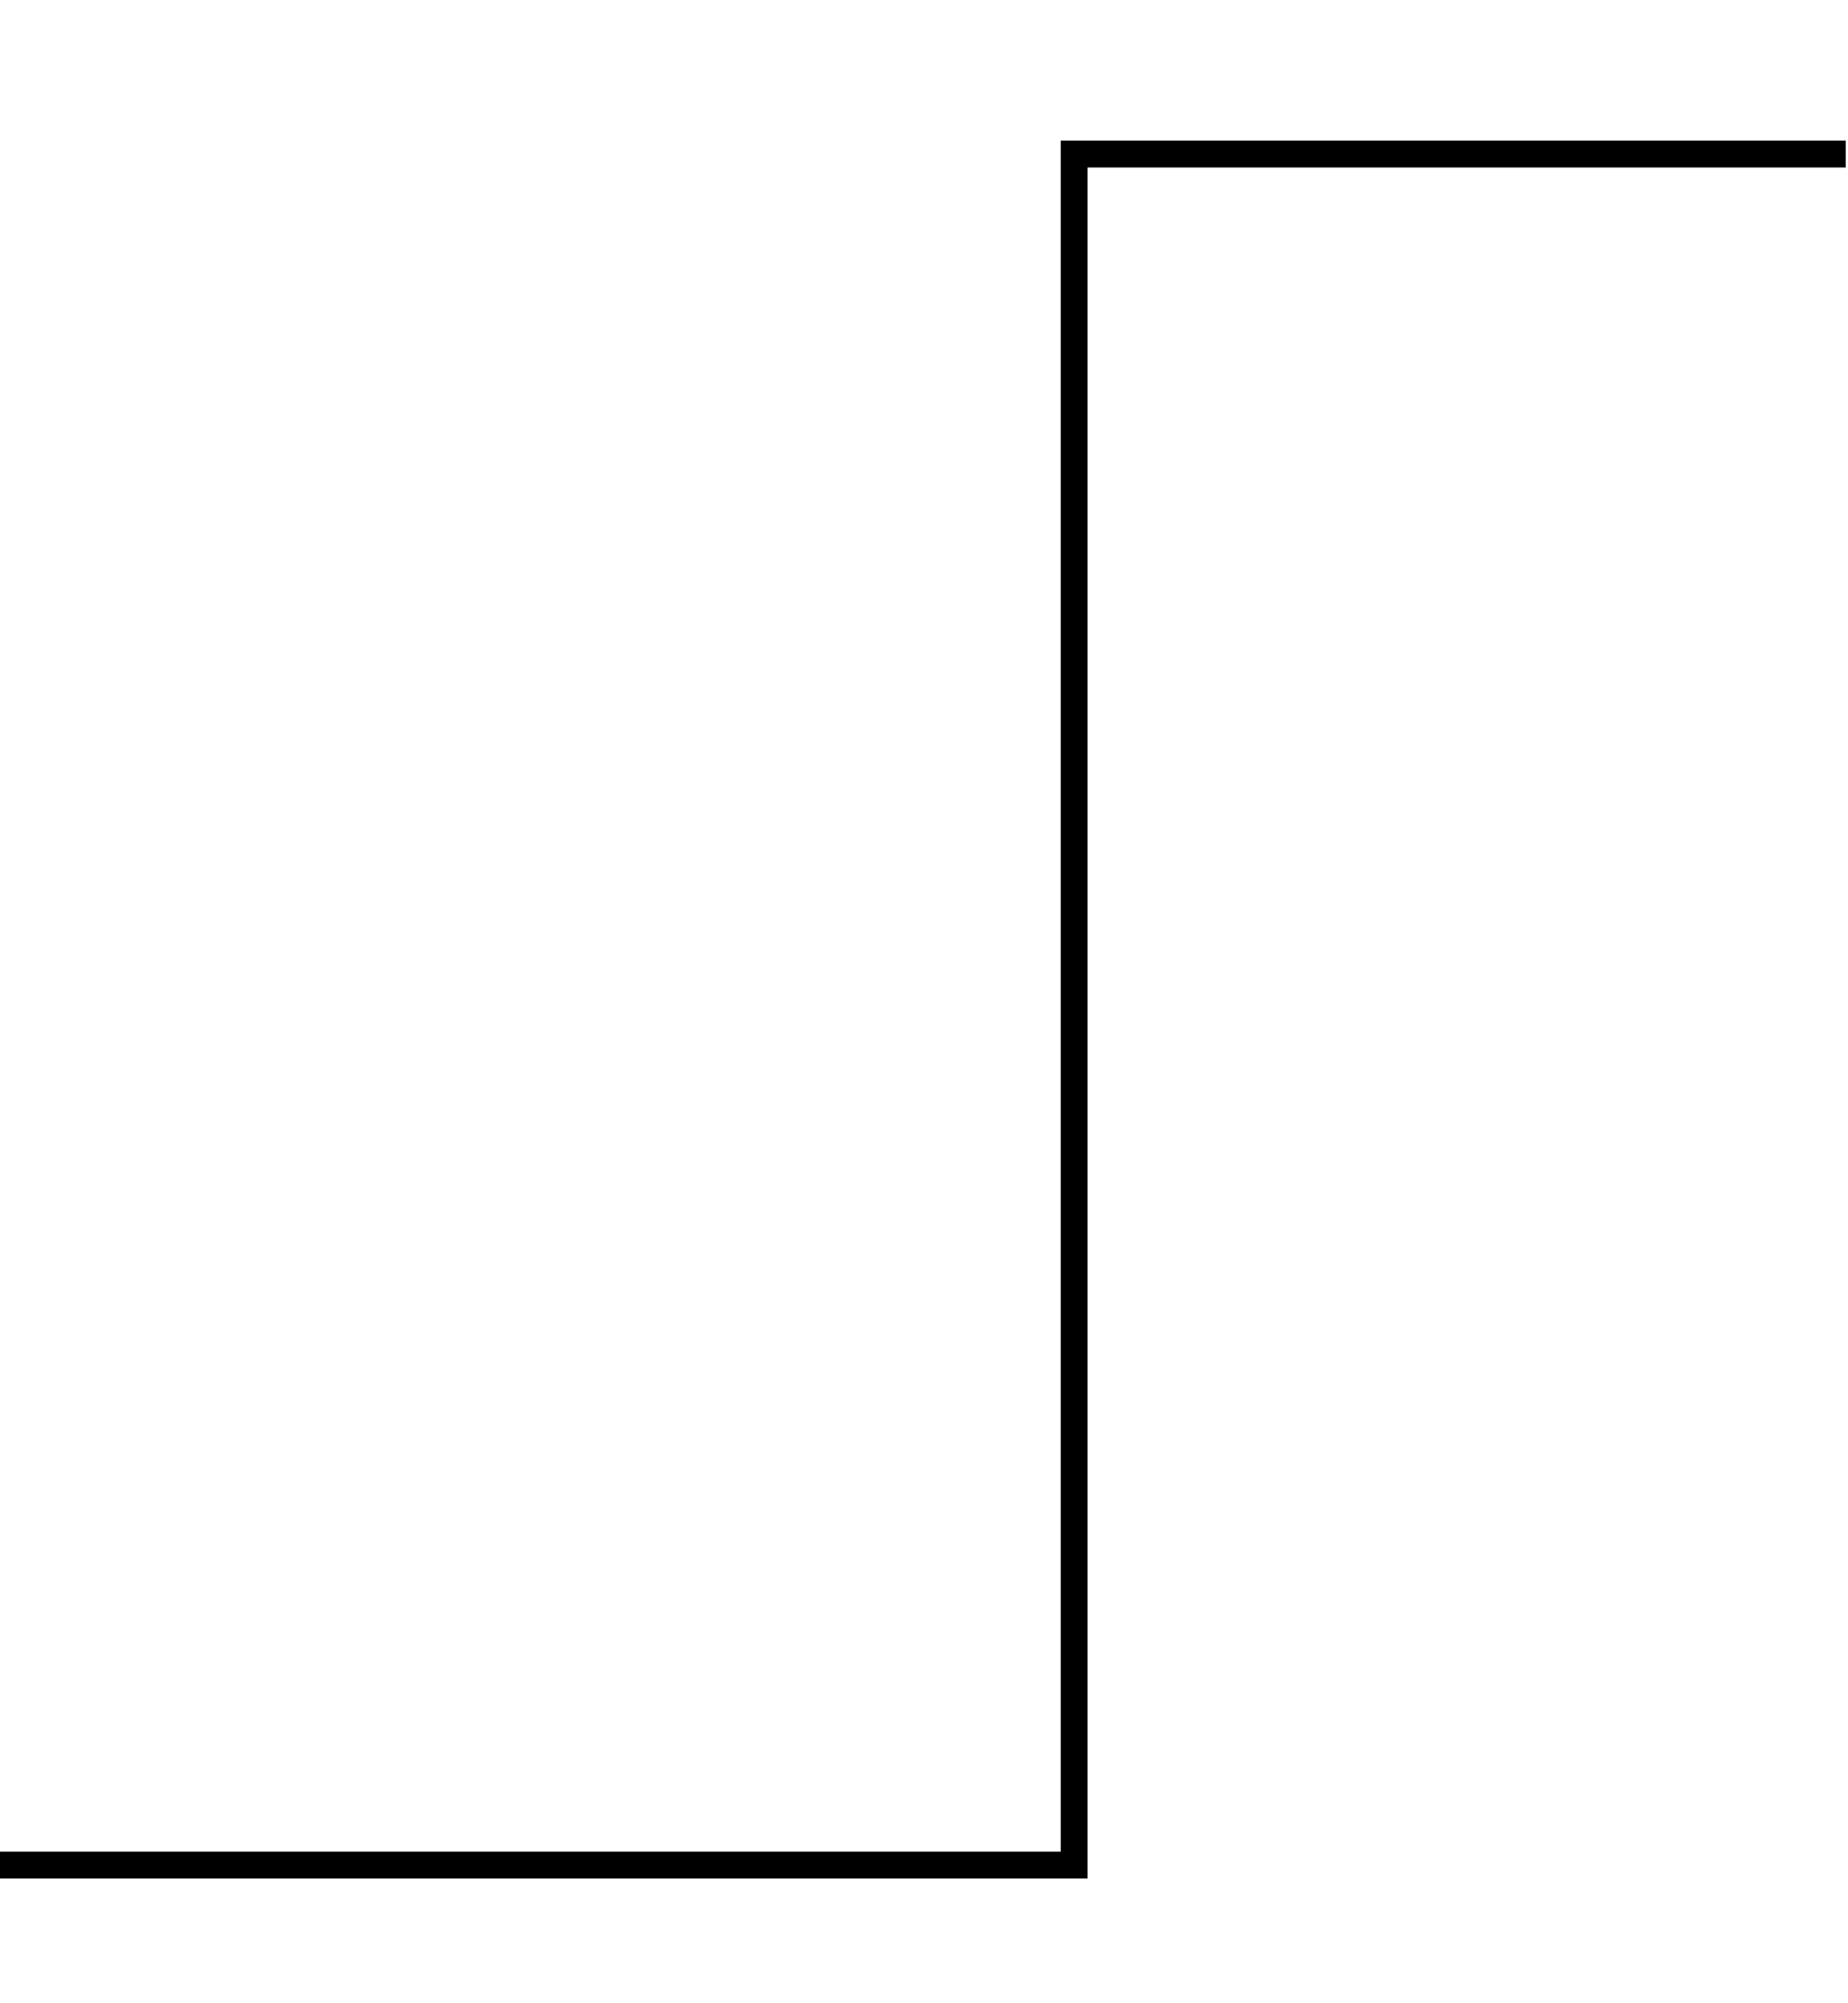 <?xml version="1.0" encoding="utf-8"?>
<svg xmlns="http://www.w3.org/2000/svg" fill="none" height="100%" overflow="visible" preserveAspectRatio="none" style="display: block;" viewBox="0 0 12 13" width="100%">
<path d="M9.70669e-07 12.103L6.975 12.103L6.975 1L11.985 1" id="Line" stroke="black" stroke-width="0.174"/>
</svg>
